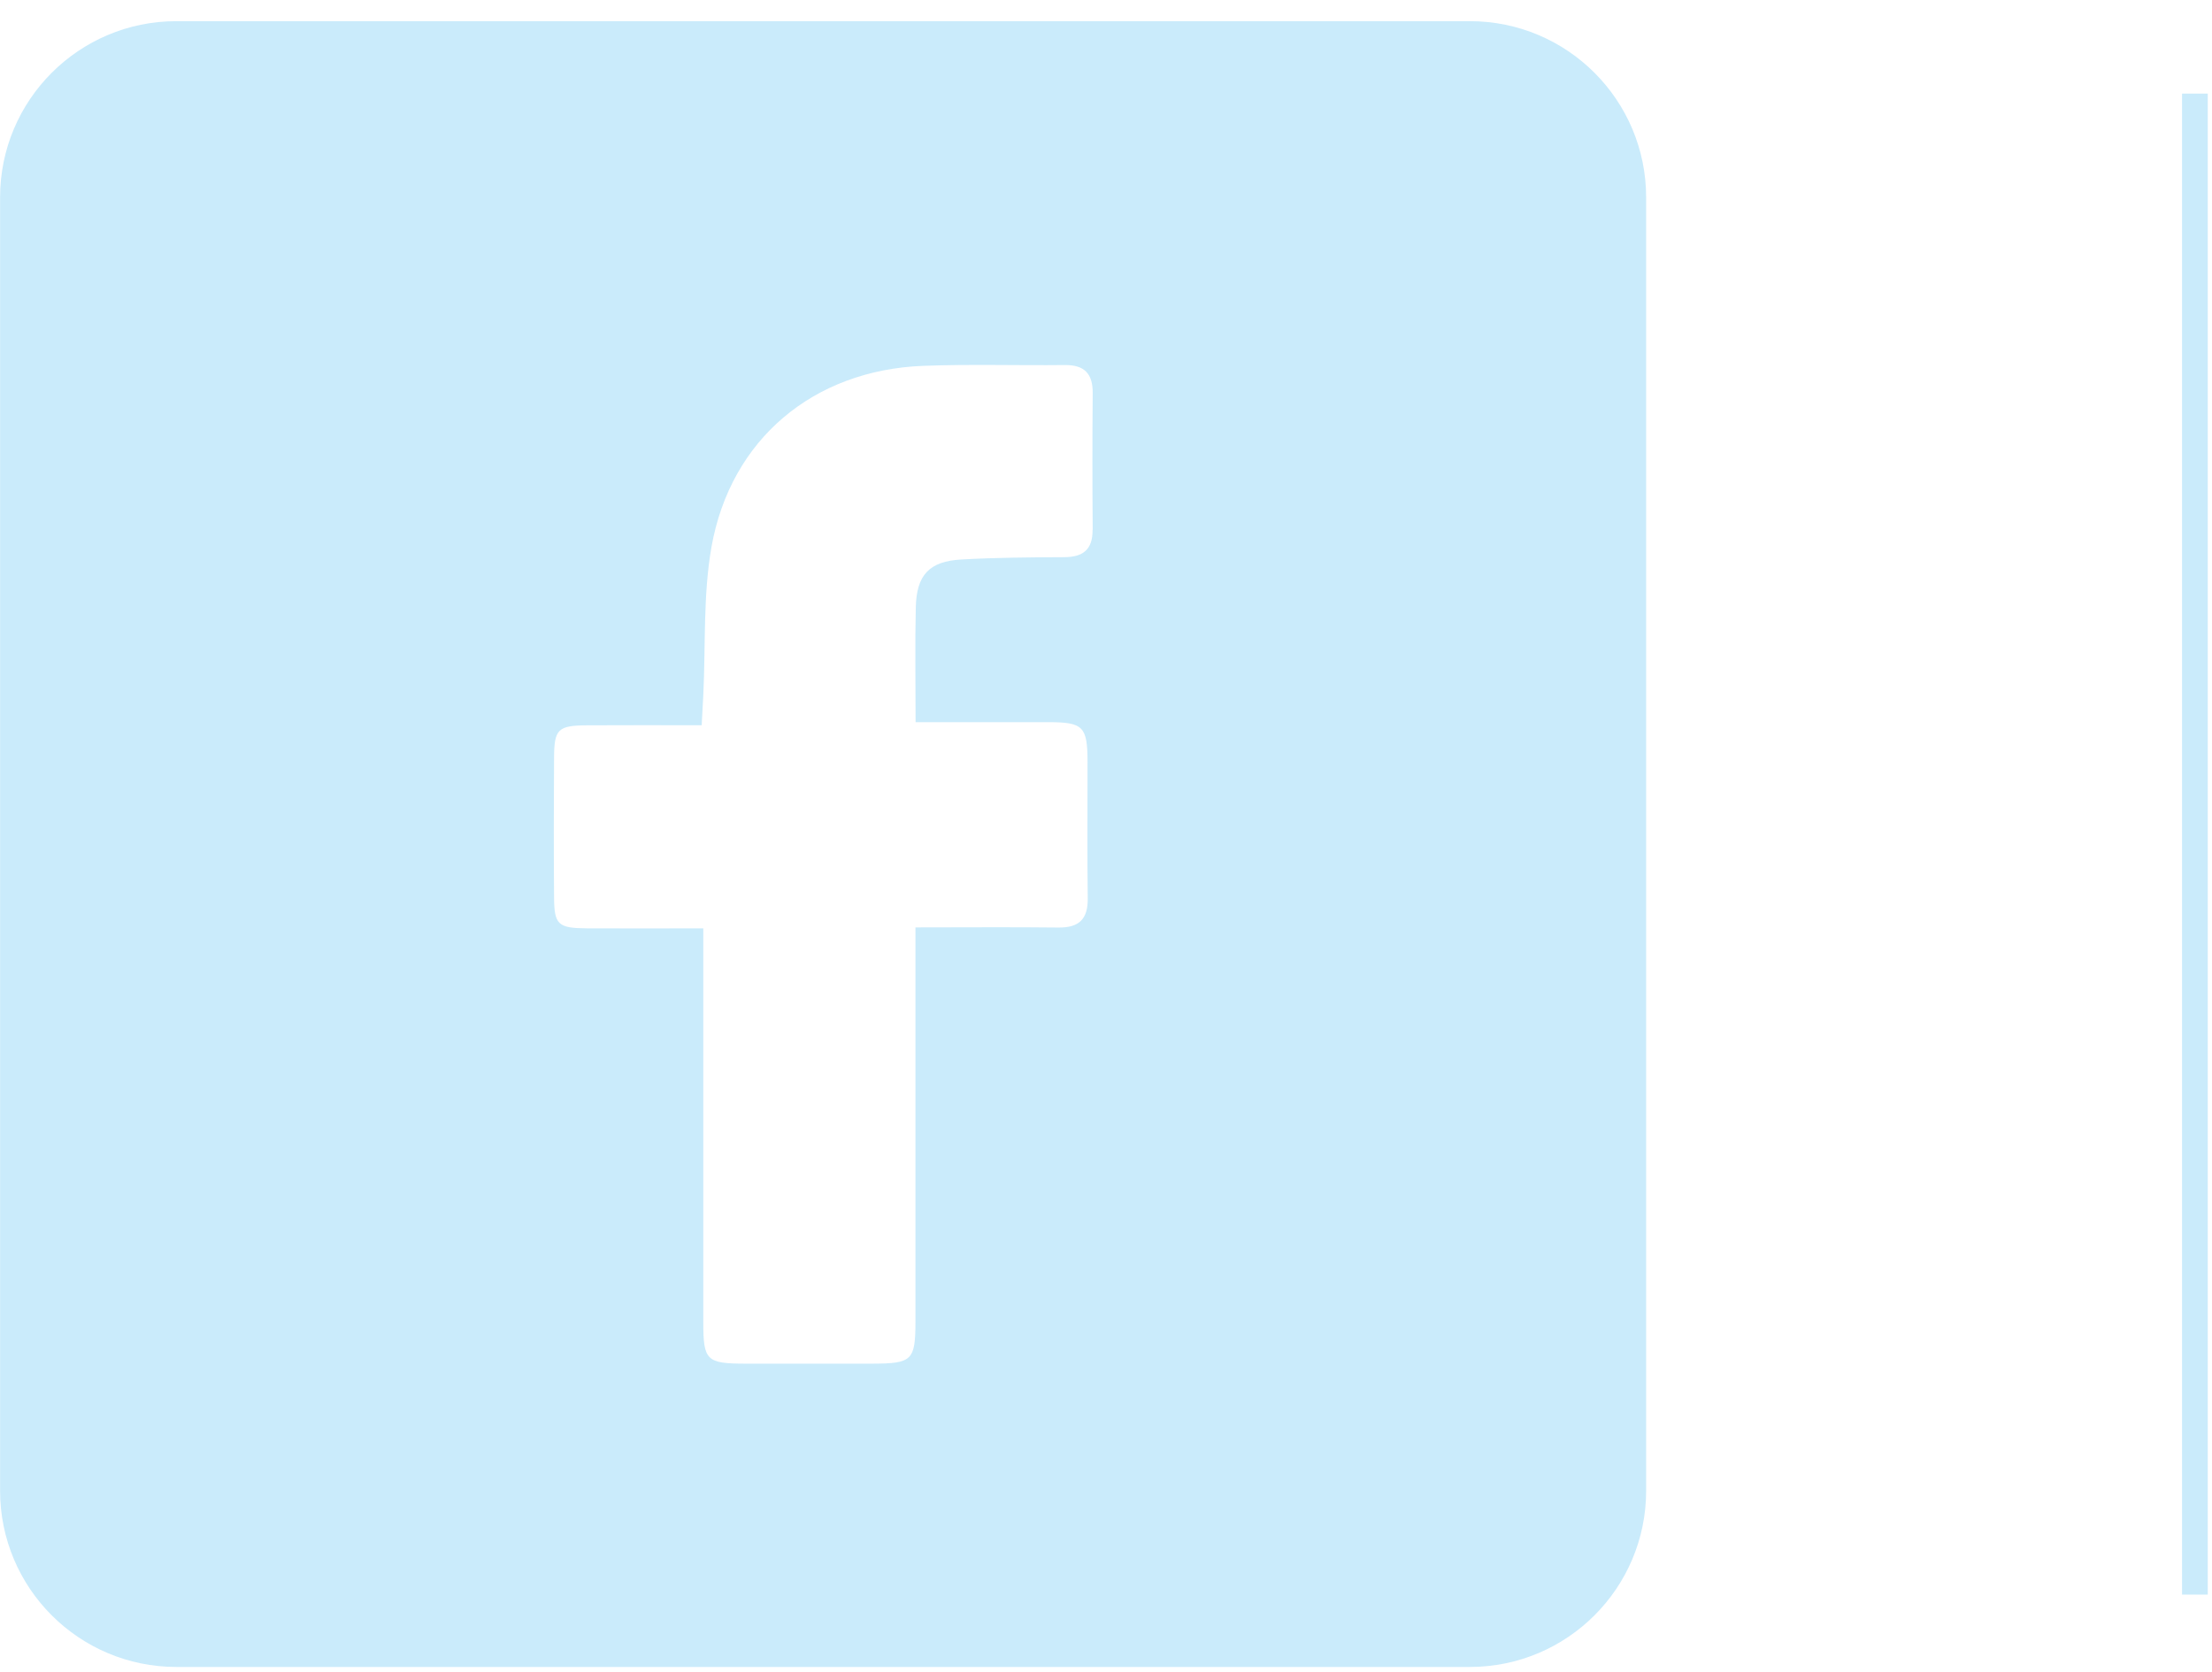 <svg xmlns="http://www.w3.org/2000/svg" width="86" height="65" viewBox="0 0 86 65" fill="none"><g clip-path="url(#clip0_76_424)"><path d="M57.148 0.823H6.857C3.072 0.823 0.003 3.892 0.003 7.677V57.966C0.003 61.751 3.072 64.82 6.857 64.82H57.146C60.931 64.82 64 61.751 64 57.966V7.677C64 3.892 60.931 0.823 57.146 0.823H57.148ZM42.478 20.595C42.486 21.368 42.115 21.663 41.37 21.666C40.041 21.671 38.711 21.681 37.387 21.755C36.133 21.823 35.634 22.35 35.605 23.617C35.571 25.064 35.597 26.517 35.597 28.081C37.368 28.081 39.066 28.079 40.764 28.081C42.115 28.084 42.279 28.251 42.282 29.62C42.285 31.391 42.266 33.165 42.29 34.936C42.3 35.748 41.945 36.078 41.146 36.067C39.346 36.046 37.546 36.062 35.592 36.062V37.209C35.592 41.924 35.592 46.639 35.592 51.354C35.592 52.903 35.472 53.021 33.915 53.026C32.269 53.029 30.624 53.029 28.978 53.026C27.468 53.023 27.343 52.903 27.343 51.419C27.34 46.736 27.343 42.052 27.343 37.368V36.099C25.736 36.099 24.286 36.106 22.837 36.099C21.687 36.091 21.546 35.963 21.541 34.863C21.528 33.06 21.53 31.255 21.541 29.453C21.549 28.351 21.692 28.212 22.826 28.204C24.276 28.194 25.728 28.202 27.28 28.202C27.303 27.763 27.324 27.397 27.343 27.034C27.437 25.111 27.33 23.152 27.661 21.271C28.406 17.073 31.632 14.391 35.89 14.226C37.724 14.156 39.56 14.216 41.397 14.195C42.159 14.187 42.489 14.527 42.483 15.284C42.468 17.055 42.468 18.829 42.483 20.6L42.478 20.595Z" fill="#CAEBFB"></path></g><path d="M85.335 3.64V62.006" stroke="#CAEBFB"></path><defs><clipPath id="clip0_76_424"><rect width="64" height="64" fill="white" transform="translate(0.003 0.823)"></rect></clipPath></defs></svg>